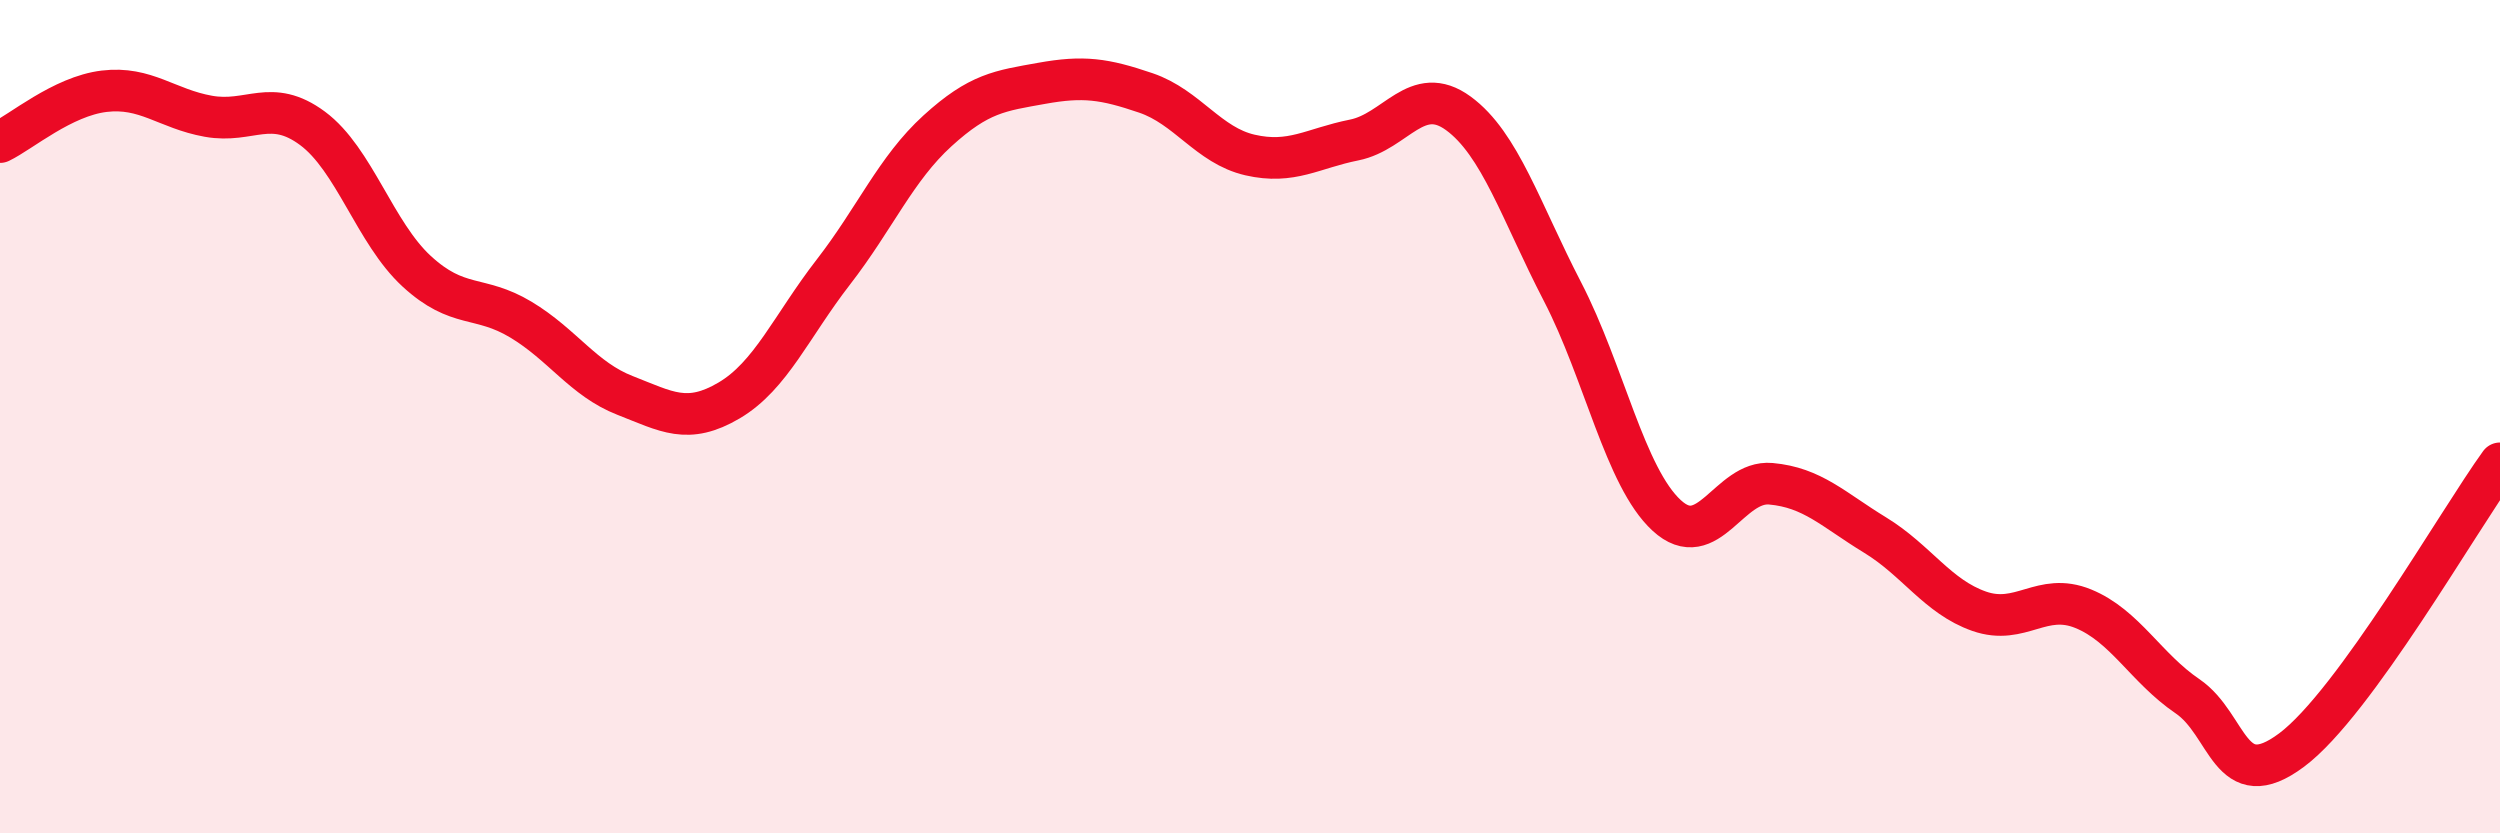 
    <svg width="60" height="20" viewBox="0 0 60 20" xmlns="http://www.w3.org/2000/svg">
      <path
        d="M 0,3.41 C 0.5,3.17 1.5,2.31 2.5,2.19 C 3.5,2.07 4,2.61 5,2.79 C 6,2.97 6.5,2.34 7.5,3.08 C 8.5,3.82 9,5.59 10,6.51 C 11,7.43 11.5,7.07 12.5,7.67 C 13.5,8.27 14,9.1 15,9.49 C 16,9.88 16.5,10.2 17.5,9.61 C 18.5,9.02 19,7.82 20,6.53 C 21,5.24 21.5,4.05 22.5,3.14 C 23.5,2.23 24,2.18 25,2 C 26,1.82 26.5,1.89 27.5,2.23 C 28.5,2.57 29,3.49 30,3.72 C 31,3.95 31.5,3.56 32.5,3.36 C 33.5,3.16 34,1.99 35,2.72 C 36,3.45 36.5,5.07 37.5,7 C 38.5,8.93 39,11.45 40,12.37 C 41,13.29 41.5,11.52 42.5,11.61 C 43.5,11.7 44,12.23 45,12.84 C 46,13.45 46.5,14.32 47.5,14.67 C 48.5,15.02 49,14.2 50,14.61 C 51,15.02 51.5,16.03 52.5,16.71 C 53.5,17.39 53.5,19.12 55,18 C 56.5,16.88 59,12.5 60,11.12L60 20L0 20Z"
        fill="#EB0A25"
        opacity="0.1"
        stroke-linecap="round"
        stroke-linejoin="round"
      />
      <path
        d="M 0,3.41 C 0.5,3.17 1.5,2.31 2.5,2.19 C 3.5,2.07 4,2.61 5,2.79 C 6,2.97 6.5,2.34 7.5,3.08 C 8.5,3.82 9,5.59 10,6.51 C 11,7.43 11.5,7.07 12.5,7.67 C 13.5,8.27 14,9.1 15,9.49 C 16,9.88 16.5,10.2 17.5,9.61 C 18.5,9.02 19,7.82 20,6.53 C 21,5.24 21.5,4.05 22.5,3.14 C 23.5,2.23 24,2.18 25,2 C 26,1.82 26.5,1.89 27.5,2.23 C 28.5,2.57 29,3.49 30,3.72 C 31,3.95 31.5,3.56 32.5,3.36 C 33.5,3.16 34,1.99 35,2.72 C 36,3.45 36.5,5.07 37.5,7 C 38.5,8.93 39,11.45 40,12.37 C 41,13.29 41.5,11.52 42.5,11.61 C 43.5,11.7 44,12.23 45,12.84 C 46,13.45 46.5,14.32 47.5,14.67 C 48.5,15.02 49,14.2 50,14.61 C 51,15.02 51.5,16.03 52.5,16.71 C 53.5,17.39 53.5,19.12 55,18 C 56.5,16.88 59,12.5 60,11.12"
        stroke="#EB0A25"
        stroke-width="1"
        fill="none"
        stroke-linecap="round"
        stroke-linejoin="round"
      />
    </svg>
  